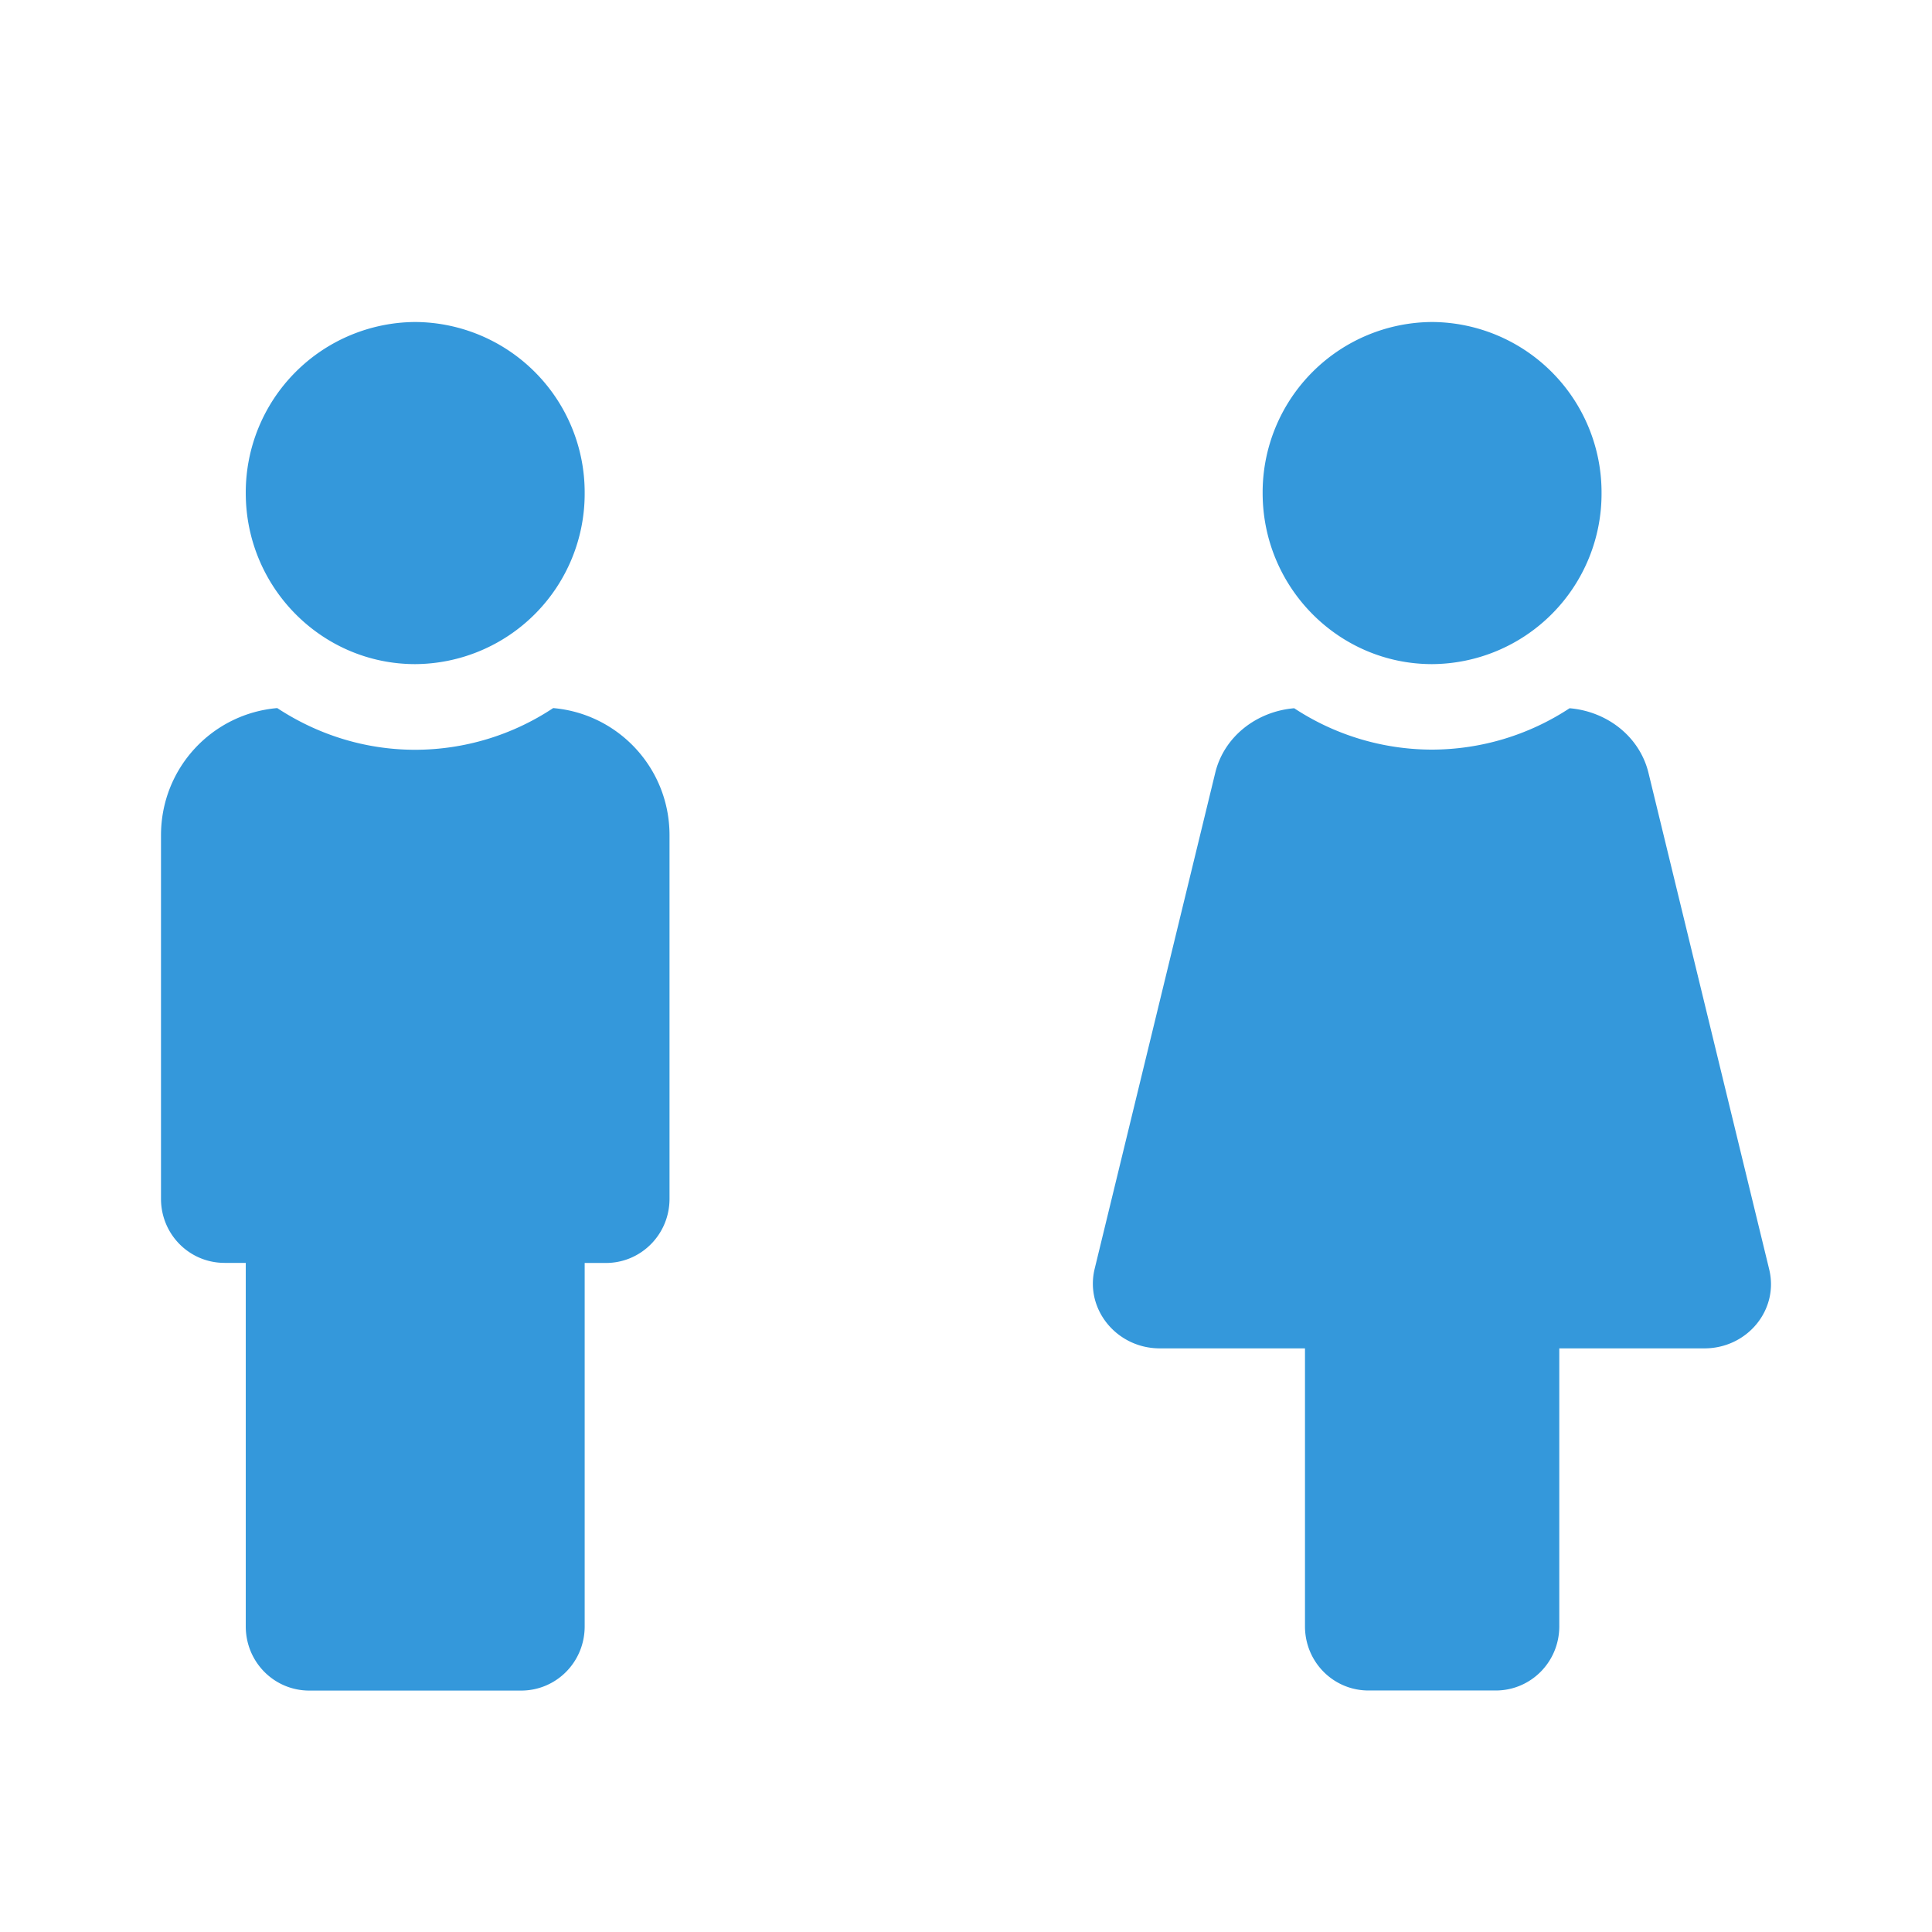 <svg width="24" height="24" fill="none" xmlns="http://www.w3.org/2000/svg"><path d="M5.158 8.25a2.117 2.117 0 0 0 2.105-2.125A2.117 2.117 0 0 0 5.158 4a2.117 2.117 0 0 0-2.105 2.125c0 1.172.944 2.125 2.105 2.125Zm12.632 0a2.117 2.117 0 0 0 2.105-2.125A2.117 2.117 0 0 0 17.79 4a2.117 2.117 0 0 0-2.105 2.125c0 1.172.944 2.125 2.105 2.125Zm4.188 7.52-1.5-6.169c-.109-.448-.51-.763-.98-.803a3.12 3.12 0 0 1-1.711.514 3.119 3.119 0 0 1-1.71-.514c-.471.04-.873.355-.981.803l-1.5 6.17c-.115.5.28.979.812.979h1.803v3.453c0 .442.352.797.79.797h1.579c.437 0 .79-.355.79-.797V16.75h1.802c.533 0 .927-.478.806-.98ZM6.872 8.796a3.106 3.106 0 0 1-1.714.518c-.632 0-1.22-.193-1.714-.518-.81.07-1.444.747-1.444 1.58v4.516c0 .441.352.796.79.796h.263v4.516c0 .442.352.797.79.797h2.63c.438 0 .79-.355.79-.797v-4.515h.264c.437 0 .79-.356.79-.797v-4.516c0-.833-.636-1.51-1.445-1.58Z" fill="#3498DB"/></svg>